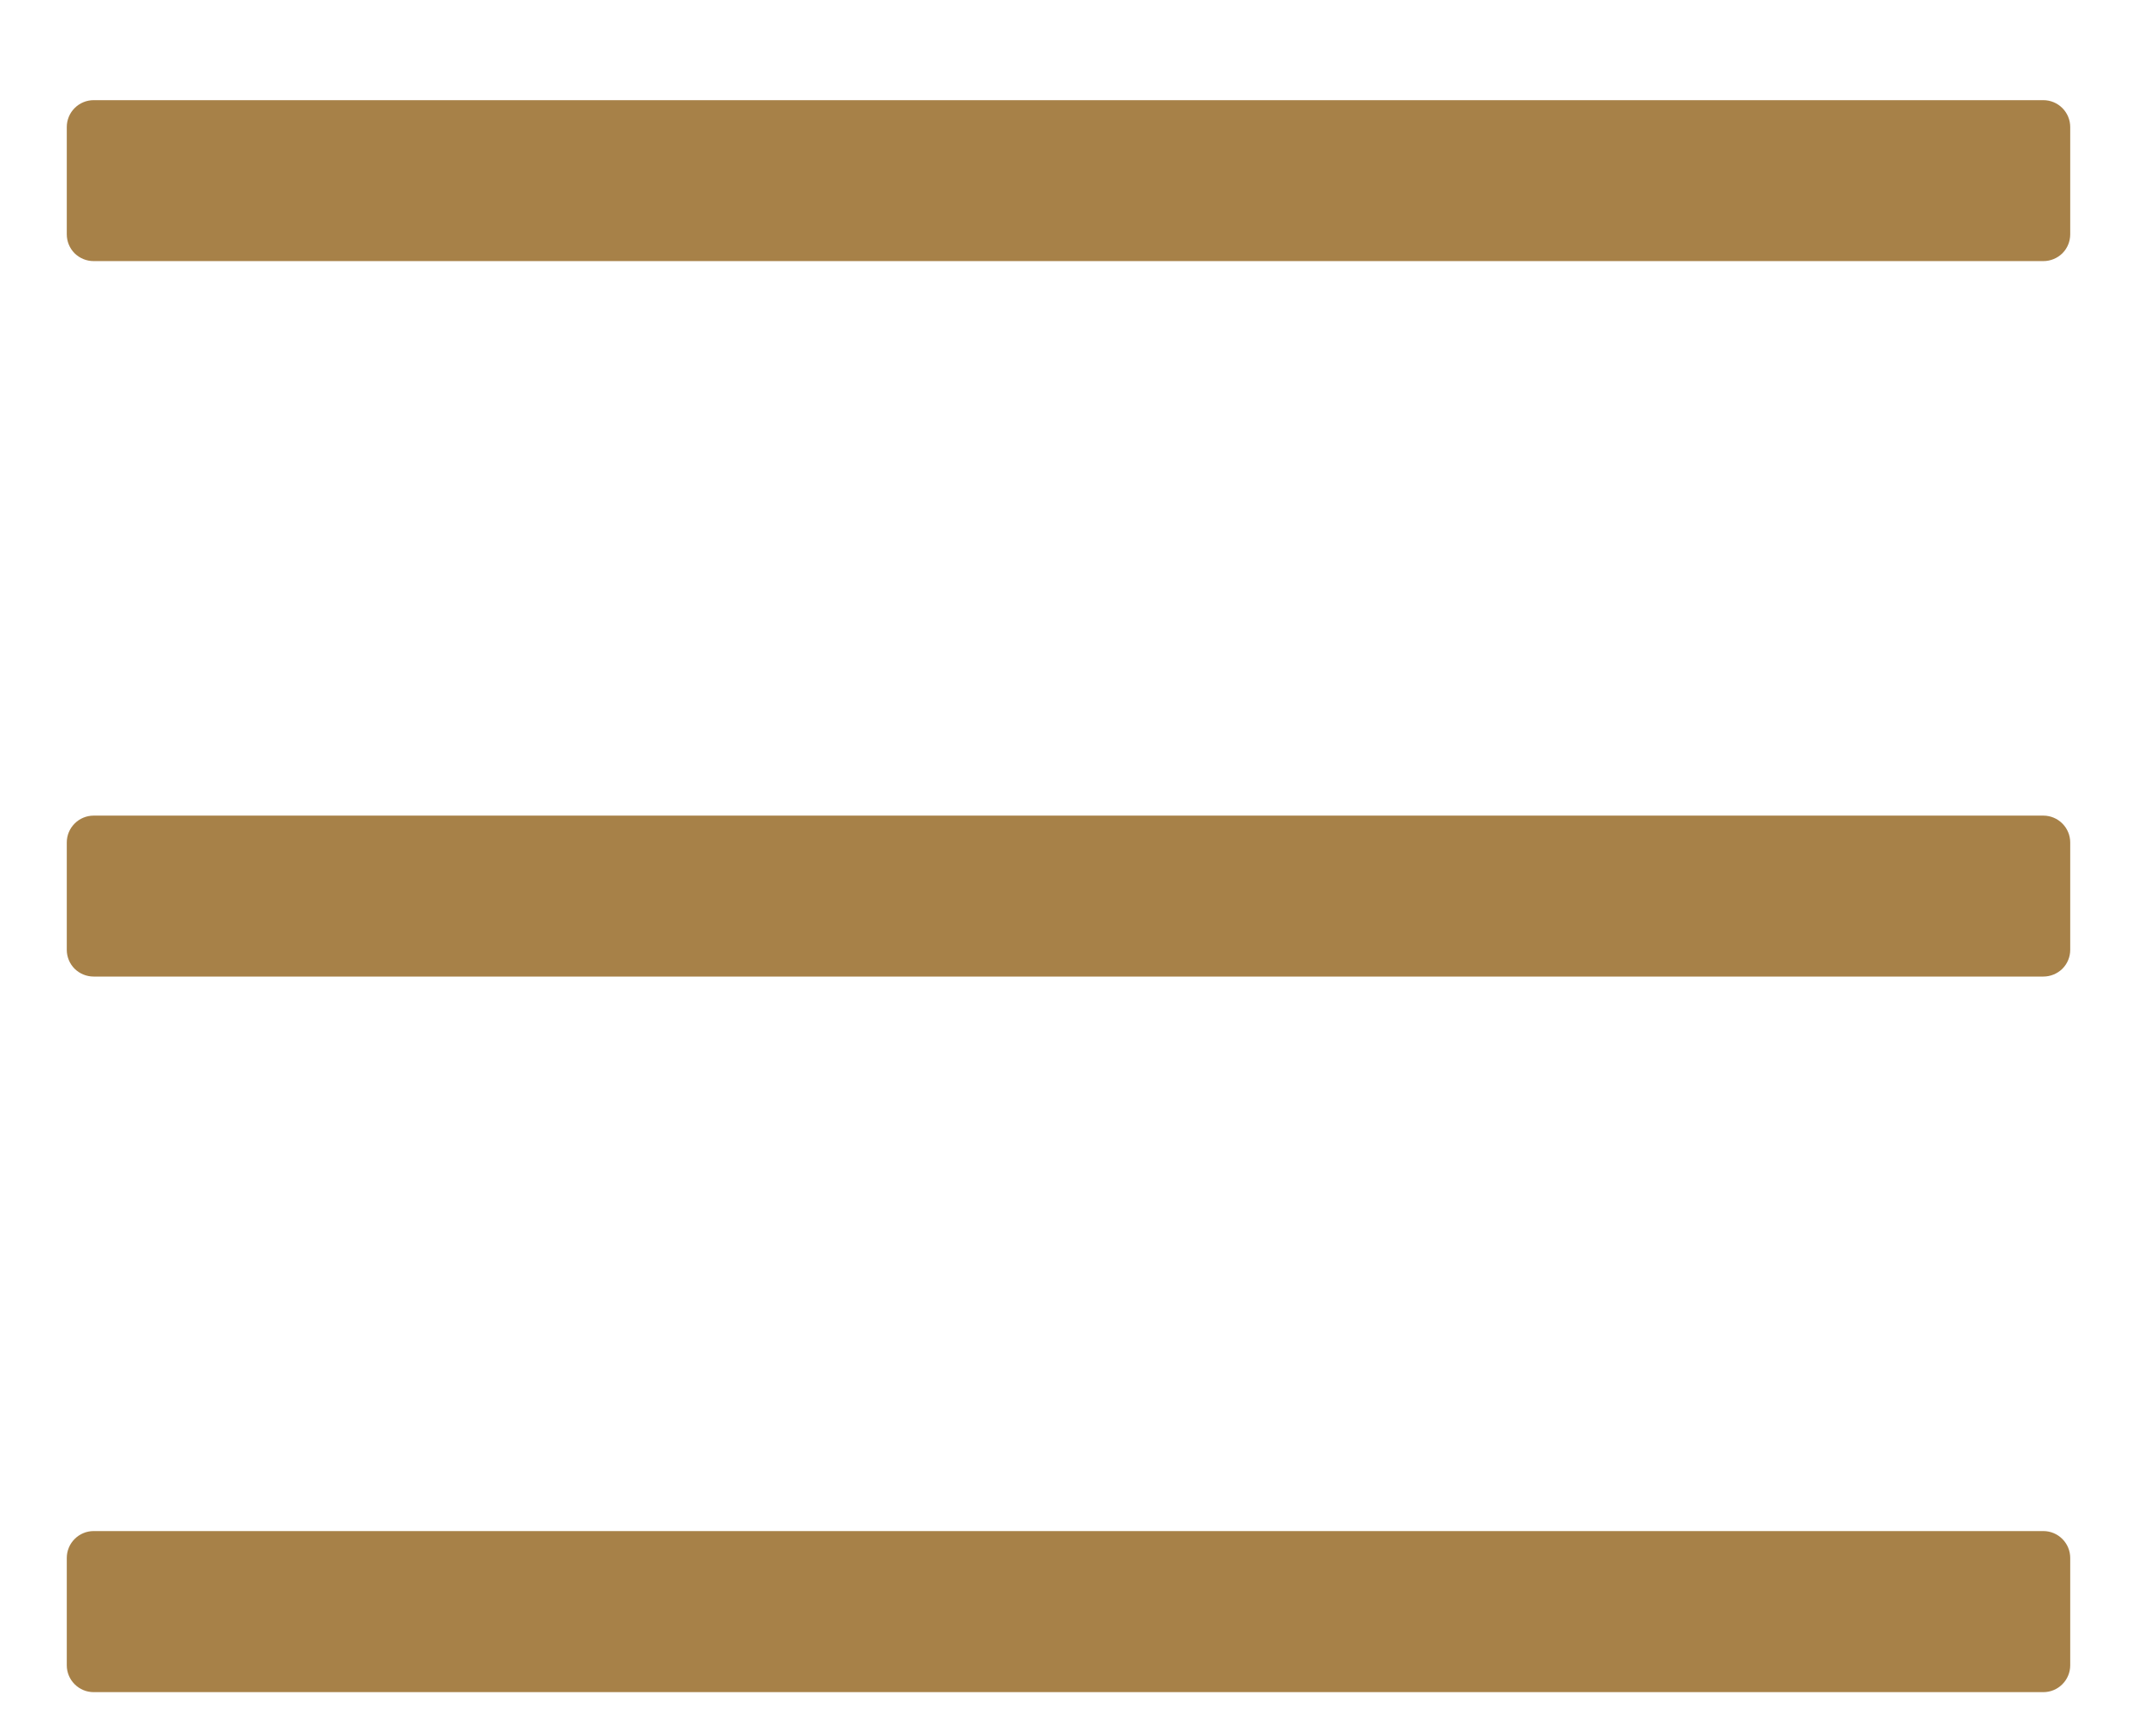 <svg width="16" height="13" viewBox="0 0 16 13" fill="none" xmlns="http://www.w3.org/2000/svg">
<path d="M15.299 1.955H0.701C0.648 1.955 0.597 1.934 0.559 1.897C0.521 1.859 0.5 1.808 0.5 1.754V0.951C0.5 0.898 0.521 0.847 0.559 0.809C0.597 0.771 0.648 0.75 0.701 0.75H15.299C15.352 0.75 15.403 0.771 15.441 0.809C15.479 0.847 15.5 0.898 15.5 0.951V1.754C15.5 1.808 15.479 1.859 15.441 1.897C15.403 1.934 15.352 1.955 15.299 1.955ZM15.299 7.312H0.701C0.648 7.312 0.597 7.291 0.559 7.254C0.521 7.216 0.5 7.165 0.5 7.112V6.308C0.5 6.255 0.521 6.204 0.559 6.166C0.597 6.128 0.648 6.107 0.701 6.107H15.299C15.352 6.107 15.403 6.128 15.441 6.166C15.479 6.204 15.5 6.255 15.5 6.308V7.112C15.5 7.165 15.479 7.216 15.441 7.254C15.403 7.291 15.352 7.312 15.299 7.312ZM15.299 12.67H0.701C0.648 12.67 0.597 12.649 0.559 12.611C0.521 12.573 0.5 12.522 0.5 12.469V11.665C0.5 11.612 0.521 11.561 0.559 11.523C0.597 11.485 0.648 11.464 0.701 11.464H15.299C15.352 11.464 15.403 11.485 15.441 11.523C15.479 11.561 15.5 11.612 15.5 11.665V12.469C15.5 12.522 15.479 12.573 15.441 12.611C15.403 12.649 15.352 12.67 15.299 12.67Z" fill="#A78148"/>
</svg>
